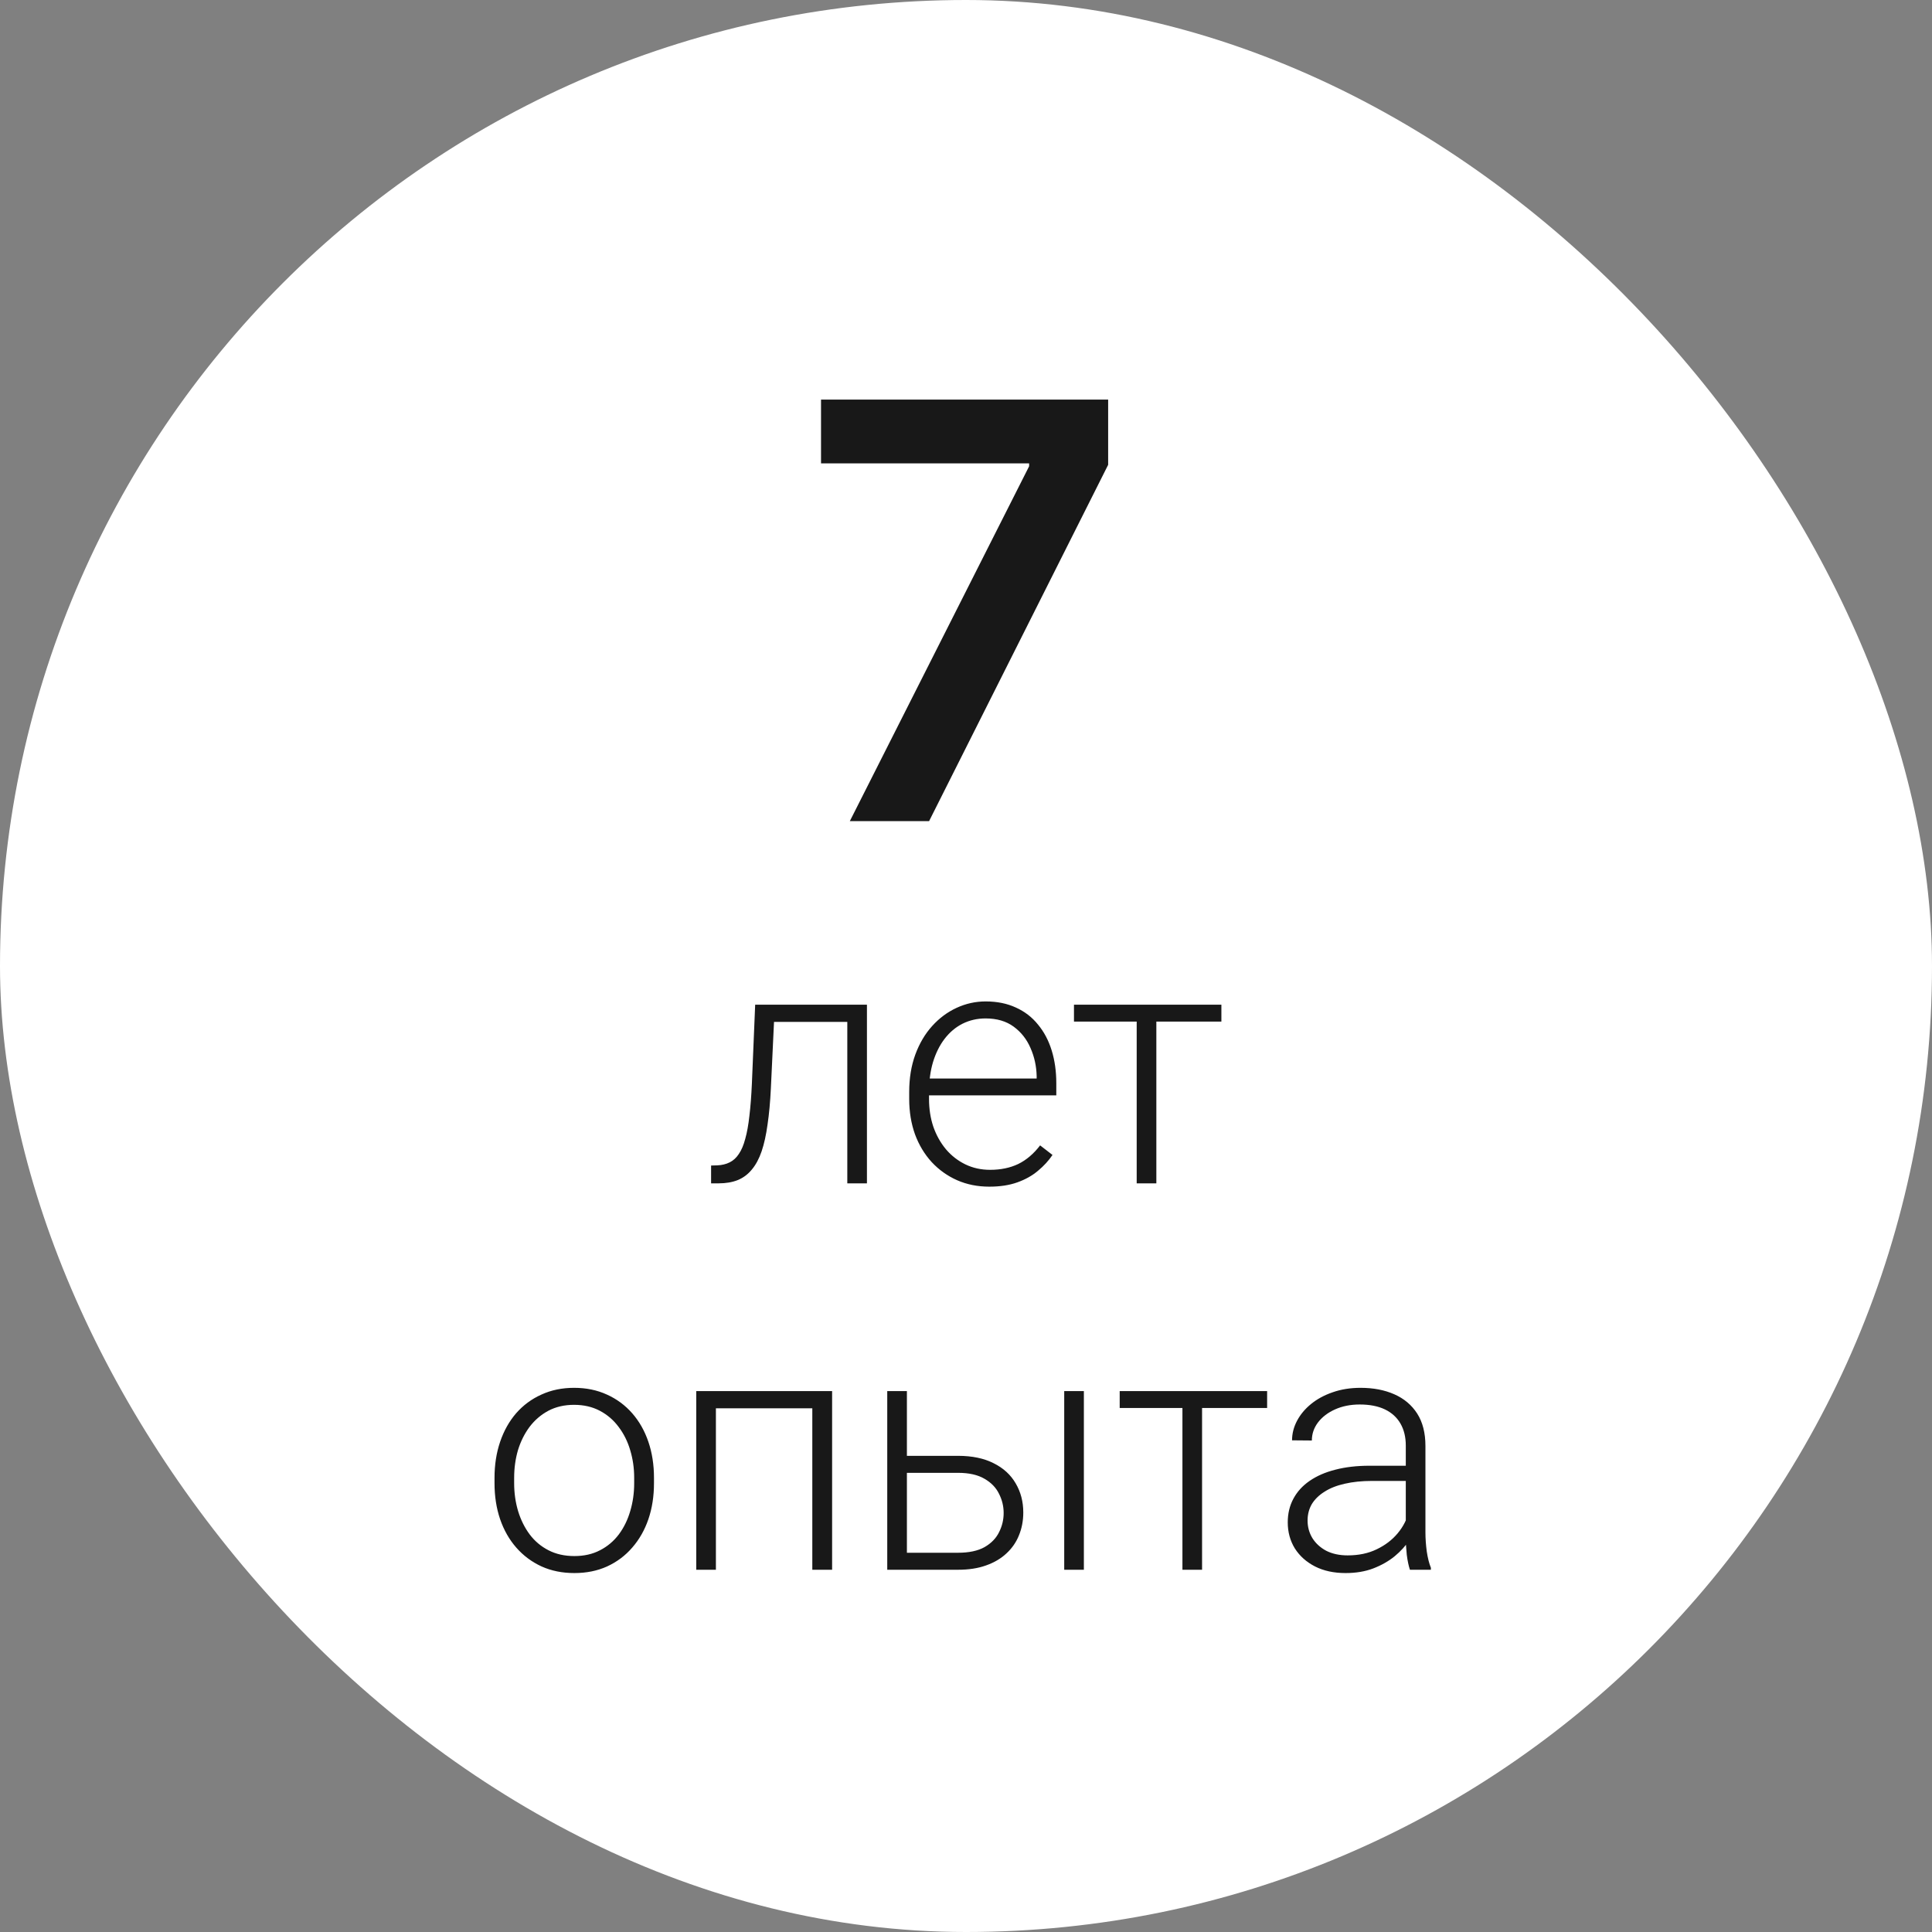 <?xml version="1.0" encoding="UTF-8"?> <svg xmlns="http://www.w3.org/2000/svg" width="80" height="80" viewBox="0 0 80 80" fill="none"><rect x="0" y="0" width="80" height="80" fill="#808080" stroke="none"/><rect width="80" height="80" rx="40" fill="white"></rect><path d="M35.19 34L42.614 19.307V19.188H33.997V16.546H45.886V19.247L38.472 34H35.19Z" fill="#181818"></path><path d="M35.235 41.603V42.315H31.489V41.603H35.235ZM35.898 41.603V49H35.085V41.603H35.898ZM31.27 41.603H32.084L31.92 45.069C31.893 45.63 31.847 46.127 31.783 46.56C31.724 46.992 31.642 47.364 31.537 47.674C31.432 47.979 31.298 48.23 31.134 48.426C30.974 48.622 30.781 48.768 30.553 48.863C30.325 48.954 30.058 49 29.753 49H29.445V48.262L29.698 48.255C29.894 48.246 30.065 48.205 30.211 48.132C30.361 48.059 30.489 47.943 30.594 47.783C30.703 47.624 30.792 47.414 30.86 47.154C30.933 46.895 30.99 46.578 31.031 46.204C31.077 45.826 31.111 45.382 31.134 44.871L31.27 41.603ZM40.964 49.137C40.481 49.137 40.036 49.048 39.631 48.87C39.23 48.692 38.879 48.442 38.578 48.118C38.282 47.795 38.052 47.412 37.888 46.97C37.728 46.523 37.648 46.035 37.648 45.507V45.213C37.648 44.643 37.733 44.128 37.901 43.668C38.07 43.208 38.302 42.813 38.599 42.485C38.895 42.157 39.232 41.907 39.61 41.733C39.993 41.556 40.394 41.467 40.813 41.467C41.283 41.467 41.7 41.551 42.065 41.72C42.429 41.884 42.734 42.118 42.98 42.424C43.231 42.725 43.42 43.082 43.548 43.497C43.675 43.907 43.739 44.361 43.739 44.857V45.356H38.141V44.659H42.926V44.563C42.917 44.149 42.832 43.761 42.673 43.401C42.518 43.037 42.285 42.741 41.976 42.513C41.666 42.285 41.278 42.171 40.813 42.171C40.467 42.171 40.148 42.244 39.856 42.39C39.569 42.535 39.321 42.745 39.111 43.019C38.906 43.287 38.747 43.609 38.633 43.982C38.523 44.352 38.469 44.762 38.469 45.213V45.507C38.469 45.917 38.528 46.3 38.647 46.655C38.77 47.006 38.943 47.316 39.166 47.585C39.394 47.854 39.663 48.063 39.973 48.214C40.283 48.364 40.624 48.44 40.998 48.44C41.435 48.44 41.823 48.36 42.16 48.2C42.497 48.036 42.8 47.779 43.069 47.428L43.582 47.824C43.422 48.061 43.222 48.28 42.98 48.48C42.743 48.681 42.459 48.84 42.126 48.959C41.793 49.078 41.406 49.137 40.964 49.137ZM47.882 41.603V49H47.068V41.603H47.882ZM50.575 41.603V42.301H44.471V41.603H50.575ZM20.477 61.418V61.192C20.477 60.655 20.554 60.158 20.709 59.702C20.864 59.246 21.085 58.852 21.372 58.52C21.664 58.187 22.012 57.929 22.418 57.747C22.824 57.56 23.275 57.467 23.771 57.467C24.273 57.467 24.726 57.56 25.132 57.747C25.537 57.929 25.886 58.187 26.178 58.52C26.469 58.852 26.693 59.246 26.848 59.702C27.003 60.158 27.08 60.655 27.08 61.192V61.418C27.08 61.956 27.003 62.453 26.848 62.908C26.693 63.359 26.469 63.751 26.178 64.084C25.891 64.417 25.544 64.676 25.139 64.863C24.733 65.046 24.282 65.137 23.785 65.137C23.284 65.137 22.83 65.046 22.425 64.863C22.019 64.676 21.671 64.417 21.379 64.084C21.087 63.751 20.864 63.359 20.709 62.908C20.554 62.453 20.477 61.956 20.477 61.418ZM21.29 61.192V61.418C21.29 61.824 21.345 62.209 21.454 62.573C21.564 62.933 21.723 63.255 21.933 63.537C22.142 63.815 22.402 64.034 22.712 64.193C23.022 64.353 23.38 64.433 23.785 64.433C24.186 64.433 24.539 64.353 24.845 64.193C25.155 64.034 25.414 63.815 25.624 63.537C25.834 63.255 25.991 62.933 26.096 62.573C26.205 62.209 26.26 61.824 26.26 61.418V61.192C26.26 60.791 26.205 60.411 26.096 60.051C25.991 59.691 25.831 59.37 25.617 59.087C25.408 58.804 25.148 58.581 24.838 58.417C24.528 58.253 24.172 58.171 23.771 58.171C23.37 58.171 23.015 58.253 22.705 58.417C22.4 58.581 22.14 58.804 21.926 59.087C21.716 59.37 21.557 59.691 21.447 60.051C21.342 60.411 21.29 60.791 21.29 61.192ZM33.786 57.603V58.315H29.459V57.603H33.786ZM29.644 57.603V65H28.83V57.603H29.644ZM34.456 57.603V65H33.636V57.603H34.456ZM37.259 60.283H39.672C40.255 60.283 40.747 60.386 41.148 60.591C41.55 60.791 41.852 61.069 42.058 61.425C42.267 61.78 42.372 62.181 42.372 62.628C42.372 62.965 42.313 63.28 42.194 63.571C42.08 63.858 41.907 64.109 41.675 64.323C41.447 64.537 41.164 64.704 40.827 64.822C40.495 64.941 40.109 65 39.672 65H36.739V57.603H37.553V64.296H39.672C40.123 64.296 40.488 64.218 40.766 64.064C41.044 63.904 41.244 63.699 41.367 63.448C41.495 63.198 41.559 62.931 41.559 62.648C41.559 62.37 41.495 62.106 41.367 61.855C41.244 61.6 41.044 61.393 40.766 61.233C40.488 61.069 40.123 60.987 39.672 60.987H37.259V60.283ZM44.881 57.603V65H44.067V57.603H44.881ZM49.775 57.603V65H48.962V57.603H49.775ZM52.469 57.603V58.301H46.364V57.603H52.469ZM58.211 63.674V59.859C58.211 59.508 58.138 59.205 57.992 58.95C57.846 58.695 57.632 58.499 57.35 58.362C57.067 58.226 56.718 58.157 56.304 58.157C55.921 58.157 55.579 58.226 55.278 58.362C54.982 58.495 54.747 58.675 54.574 58.902C54.406 59.126 54.321 59.374 54.321 59.648L53.501 59.641C53.501 59.363 53.569 59.094 53.706 58.834C53.843 58.574 54.036 58.342 54.287 58.137C54.538 57.932 54.836 57.77 55.183 57.651C55.533 57.528 55.919 57.467 56.338 57.467C56.867 57.467 57.331 57.556 57.732 57.733C58.138 57.911 58.455 58.178 58.683 58.533C58.91 58.889 59.024 59.335 59.024 59.873V63.448C59.024 63.703 59.043 63.968 59.079 64.241C59.12 64.515 59.177 64.74 59.25 64.918V65H58.382C58.327 64.836 58.284 64.631 58.252 64.385C58.225 64.134 58.211 63.897 58.211 63.674ZM58.402 60.693L58.416 61.322H56.81C56.39 61.322 56.014 61.361 55.682 61.438C55.353 61.511 55.075 61.621 54.848 61.767C54.62 61.908 54.444 62.079 54.321 62.279C54.203 62.48 54.144 62.708 54.144 62.963C54.144 63.227 54.21 63.469 54.342 63.688C54.478 63.906 54.67 64.082 54.916 64.214C55.167 64.341 55.463 64.405 55.805 64.405C56.26 64.405 56.661 64.321 57.008 64.152C57.359 63.984 57.648 63.763 57.876 63.489C58.104 63.216 58.257 62.917 58.334 62.594L58.69 63.065C58.63 63.293 58.521 63.528 58.361 63.77C58.206 64.007 58.004 64.23 57.753 64.439C57.502 64.644 57.206 64.813 56.864 64.945C56.527 65.073 56.144 65.137 55.716 65.137C55.233 65.137 54.811 65.046 54.451 64.863C54.096 64.681 53.818 64.433 53.617 64.118C53.421 63.799 53.323 63.439 53.323 63.038C53.323 62.673 53.401 62.348 53.556 62.06C53.711 61.769 53.934 61.523 54.226 61.322C54.522 61.117 54.877 60.962 55.292 60.857C55.711 60.748 56.181 60.693 56.7 60.693H58.402Z" fill="#181818"></path></svg> 